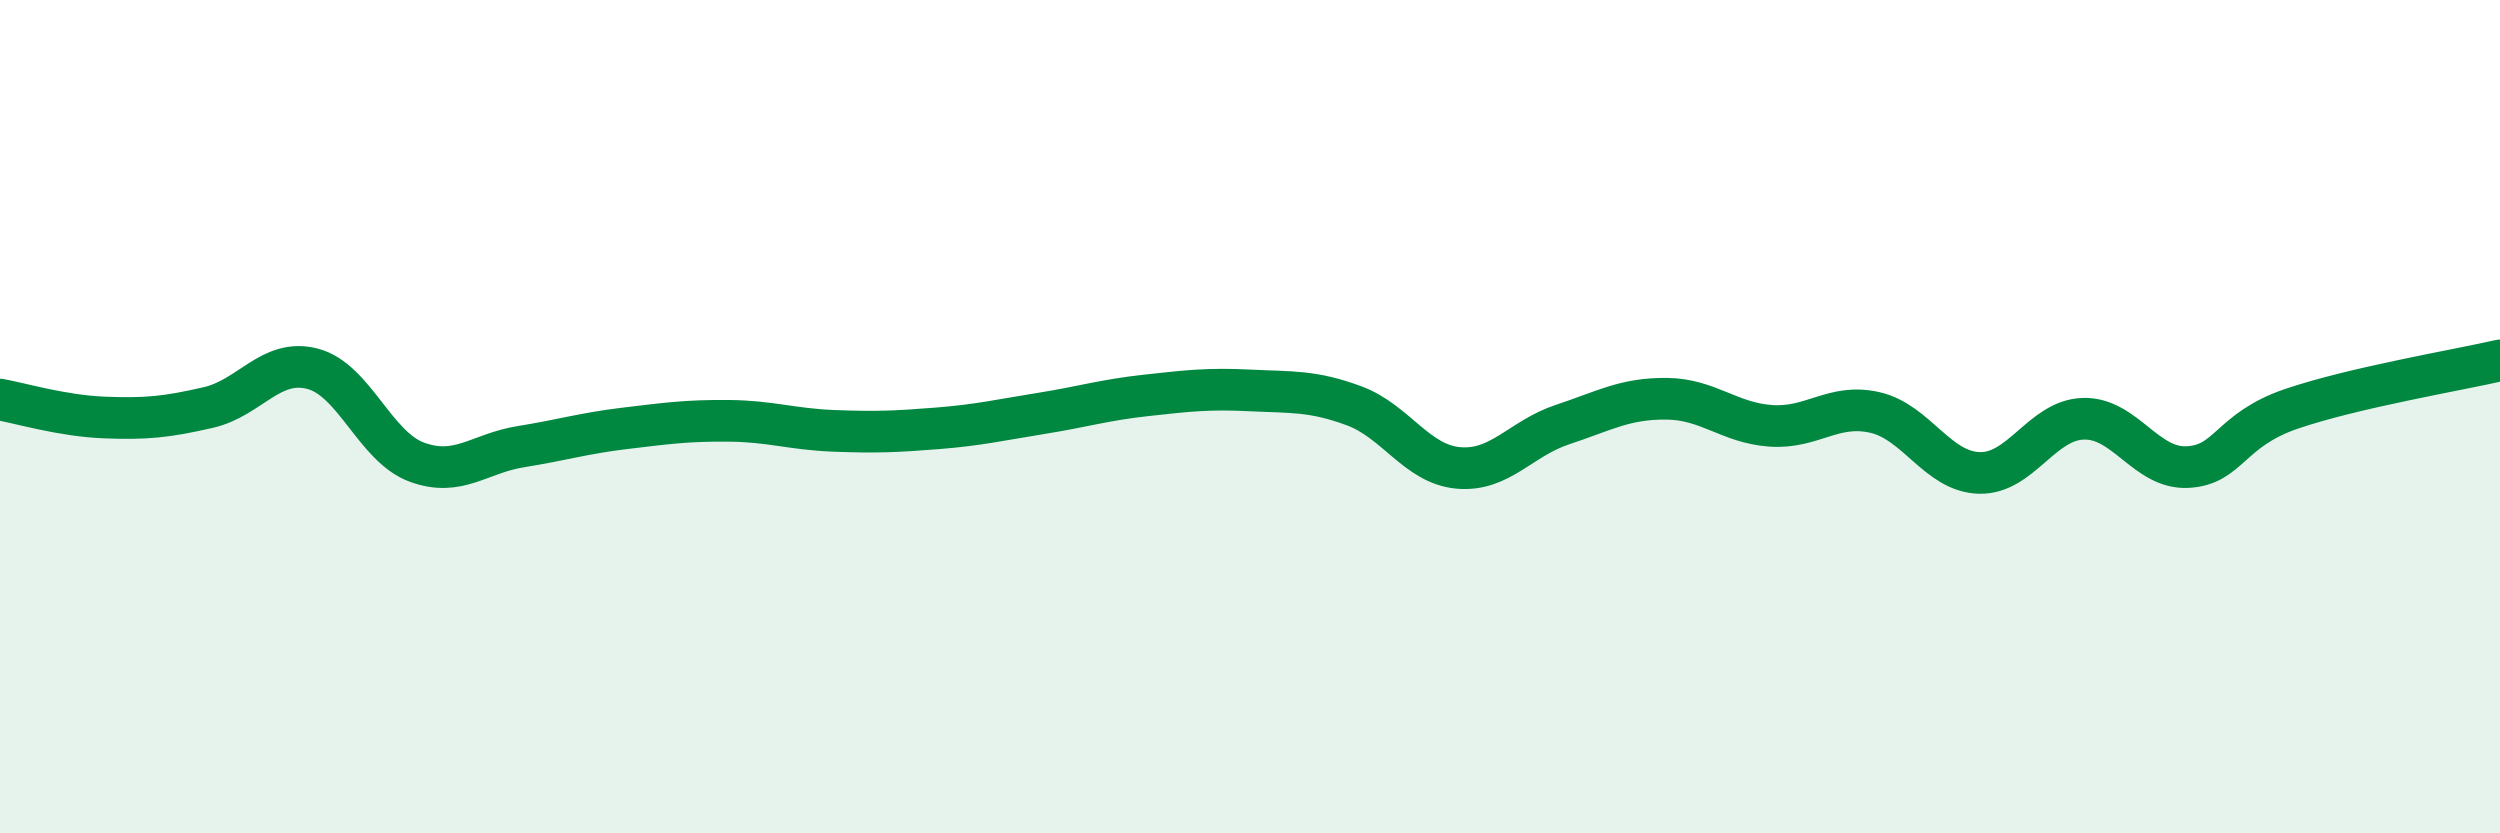 
    <svg width="60" height="20" viewBox="0 0 60 20" xmlns="http://www.w3.org/2000/svg">
      <path
        d="M 0,9.59 C 0.5,9.68 1.5,9.98 2.5,10.02 C 3.5,10.06 4,10.01 5,9.78 C 6,9.55 6.5,8.59 7.5,8.85 C 8.5,9.11 9,10.72 10,11.09 C 11,11.46 11.5,10.88 12.5,10.72 C 13.5,10.56 14,10.4 15,10.28 C 16,10.16 16.5,10.09 17.5,10.1 C 18.5,10.11 19,10.3 20,10.34 C 21,10.38 21.5,10.36 22.5,10.28 C 23.5,10.2 24,10.08 25,9.92 C 26,9.76 26.5,9.6 27.5,9.49 C 28.5,9.38 29,9.32 30,9.37 C 31,9.42 31.5,9.37 32.5,9.74 C 33.5,10.11 34,11.14 35,11.23 C 36,11.32 36.5,10.52 37.5,10.19 C 38.5,9.86 39,9.56 40,9.57 C 41,9.58 41.5,10.15 42.5,10.22 C 43.5,10.29 44,9.67 45,9.9 C 46,10.13 46.5,11.32 47.5,11.35 C 48.5,11.38 49,10.08 50,10.05 C 51,10.02 51.5,11.26 52.5,11.21 C 53.5,11.16 53.5,10.32 55,9.81 C 56.5,9.3 59,8.88 60,8.65L60 20L0 20Z"
        fill="#008740"
        opacity="0.1"
        stroke-linecap="round"
        stroke-linejoin="round"
      />
      <path
        d="M 0,9.59 C 0.5,9.68 1.5,9.98 2.5,10.02 C 3.5,10.06 4,10.01 5,9.78 C 6,9.55 6.5,8.59 7.5,8.85 C 8.5,9.11 9,10.72 10,11.09 C 11,11.46 11.5,10.88 12.5,10.72 C 13.5,10.56 14,10.4 15,10.28 C 16,10.16 16.5,10.09 17.5,10.1 C 18.5,10.11 19,10.3 20,10.34 C 21,10.38 21.5,10.36 22.5,10.28 C 23.5,10.2 24,10.08 25,9.92 C 26,9.76 26.5,9.6 27.5,9.49 C 28.5,9.38 29,9.32 30,9.37 C 31,9.42 31.5,9.37 32.5,9.74 C 33.5,10.11 34,11.14 35,11.23 C 36,11.32 36.5,10.52 37.5,10.19 C 38.5,9.86 39,9.56 40,9.57 C 41,9.58 41.5,10.15 42.5,10.22 C 43.5,10.29 44,9.67 45,9.9 C 46,10.13 46.5,11.32 47.5,11.35 C 48.5,11.38 49,10.08 50,10.05 C 51,10.02 51.5,11.26 52.5,11.21 C 53.5,11.16 53.5,10.32 55,9.81 C 56.5,9.3 59,8.88 60,8.65"
        stroke="#008740"
        stroke-width="1"
        fill="none"
        stroke-linecap="round"
        stroke-linejoin="round"
      />
    </svg>
  